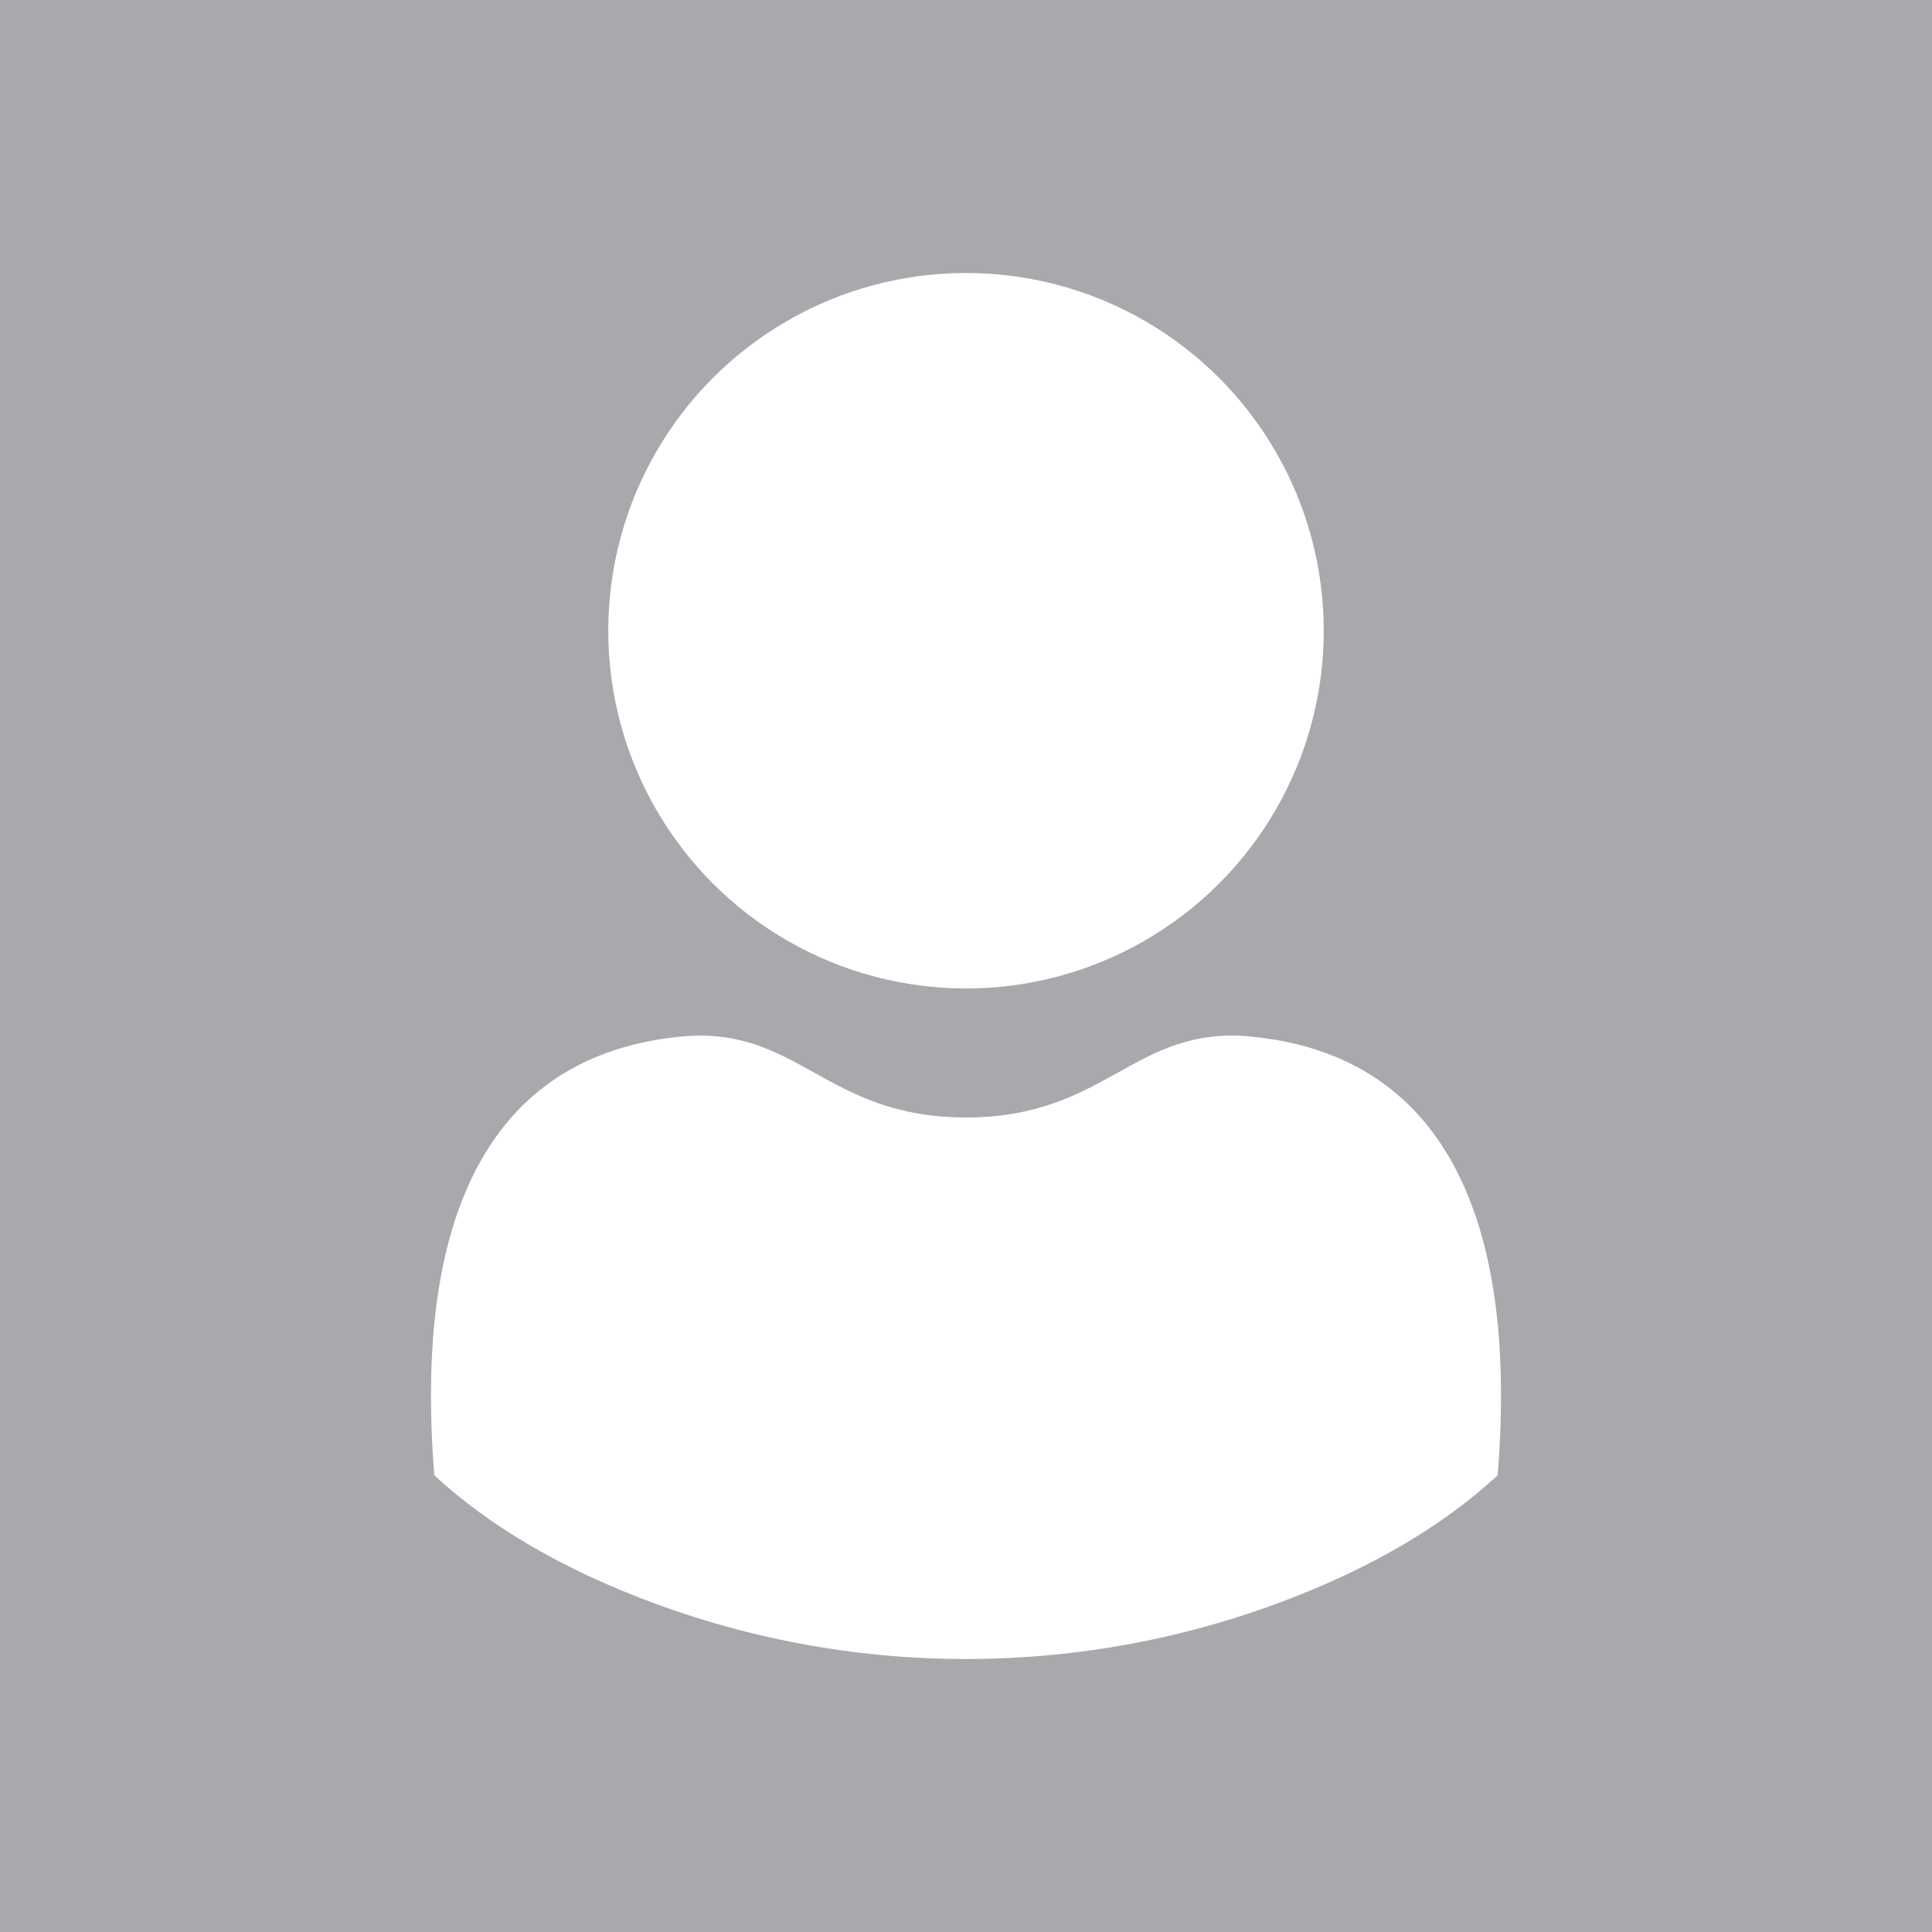 <?xml version="1.0" encoding="UTF-8"?>
<svg id="Layer_2" data-name="Layer 2" xmlns="http://www.w3.org/2000/svg" viewBox="0 0 2000 2000">
  <defs>
    <style>
      .cls-1 {
        fill: #fff;
      }

      .cls-2 {
        fill: #a8a9ad;
      }
    </style>
  </defs>
  <g id="Layer_1-2" data-name="Layer 1">
    <rect class="cls-2" width="2000" height="2000"/>
    <g>
      <circle class="cls-1" cx="1000" cy="652.92" r="370.33"/>
      <path class="cls-1" d="M1296.13,1073.16c-122.43-12.24-149.41,83.65-296.13,83.65s-173.71-95.89-296.13-83.65c-269.82,26.98-264.43,322.44-254.31,453.98,59.59,55.29,133.73,95.66,208.08,125.07,219.79,86.94,464.92,86.94,684.7,0,74.36-29.41,148.5-69.78,208.09-125.07,10.12-131.54,15.51-426.99-254.31-453.98Z"/>
    </g>
  </g>
</svg>